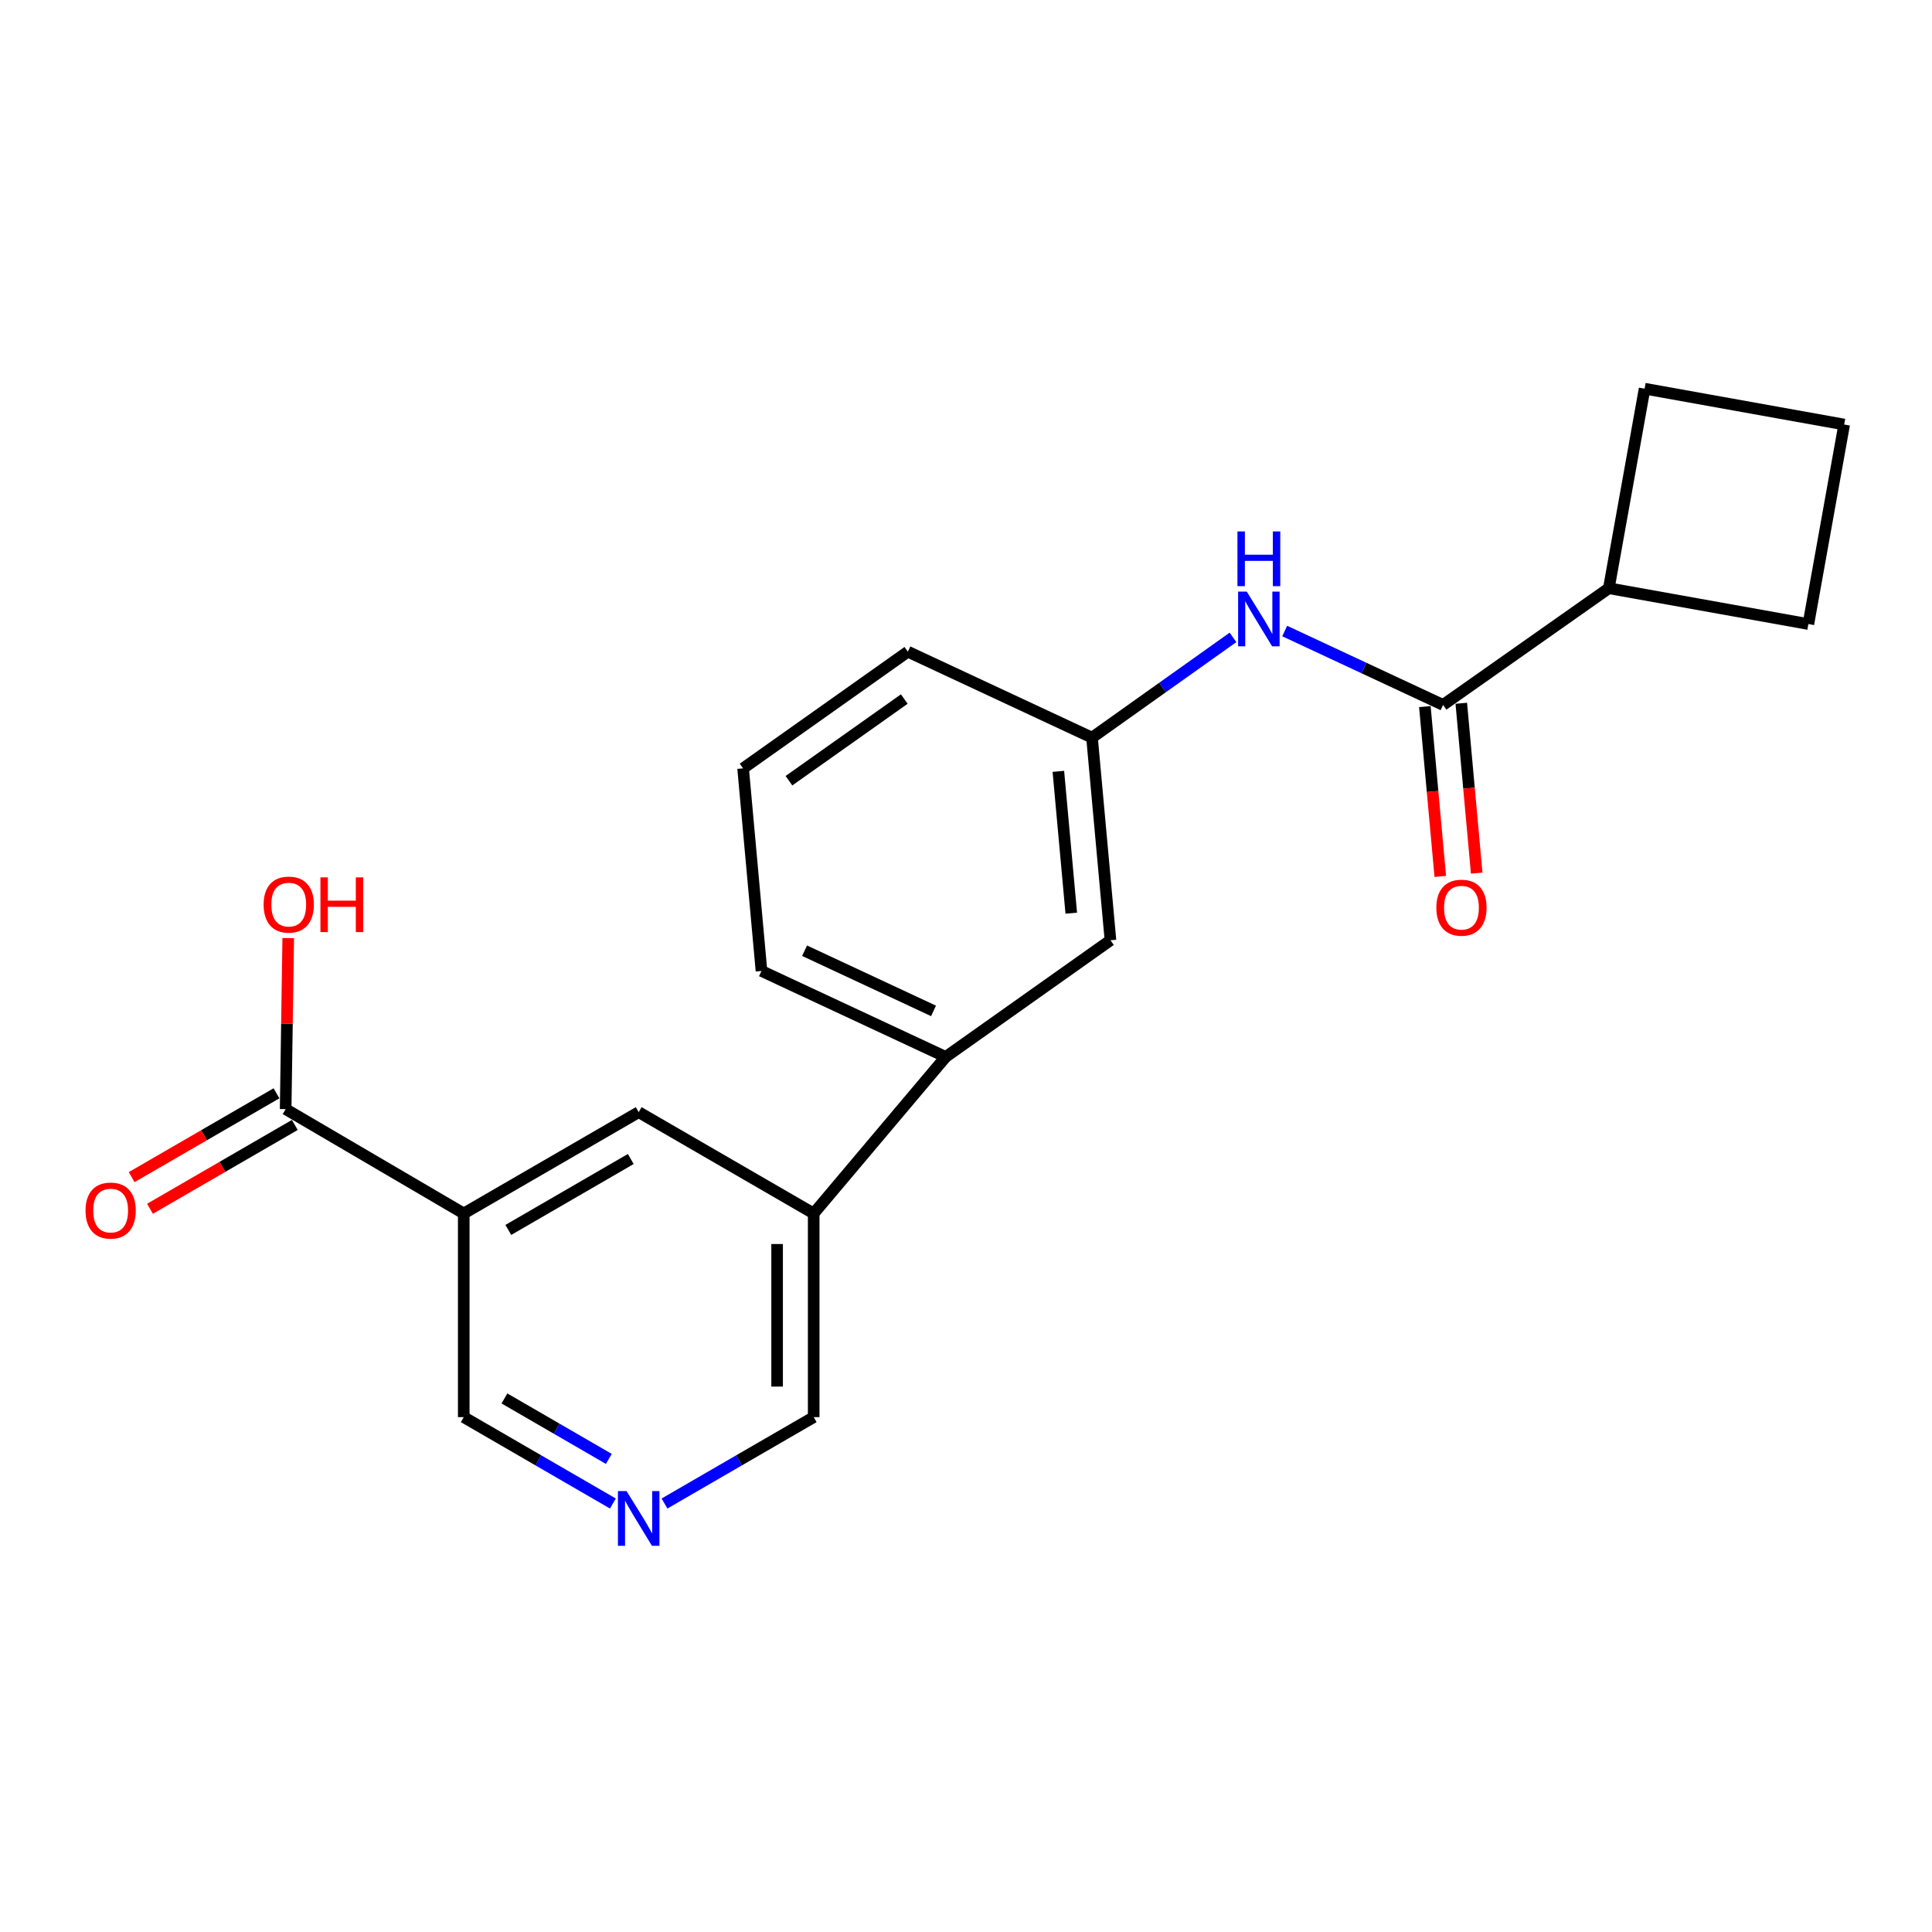 <?xml version='1.0' encoding='iso-8859-1'?>
<svg version='1.1' baseProfile='full'
              xmlns='http://www.w3.org/2000/svg'
                      xmlns:rdkit='http://www.rdkit.org/xml'
                      xmlns:xlink='http://www.w3.org/1999/xlink'
                  xml:space='preserve'
width='1000px' height='1000px' viewBox='0 0 1000 1000'>
<!-- END OF HEADER -->
<rect style='opacity:1.0;fill:#FFFFFF;stroke:none' width='1000' height='1000' x='0' y='0'> </rect>
<path class='bond-1' d='M 240.032,628.096 L 147.852,574.082' style='fill:none;fill-rule:evenodd;stroke:#000000;stroke-width:6px;stroke-linecap:butt;stroke-linejoin:miter;stroke-opacity:1' />
<path class='bond-3' d='M 240.032,628.096 L 330.582,575.649' style='fill:none;fill-rule:evenodd;stroke:#000000;stroke-width:6px;stroke-linecap:butt;stroke-linejoin:miter;stroke-opacity:1' />
<path class='bond-3' d='M 263.103,636.61 L 326.488,599.897' style='fill:none;fill-rule:evenodd;stroke:#000000;stroke-width:6px;stroke-linecap:butt;stroke-linejoin:miter;stroke-opacity:1' />
<path class='bond-12' d='M 240.032,628.096 L 240.032,733.506' style='fill:none;fill-rule:evenodd;stroke:#000000;stroke-width:6px;stroke-linecap:butt;stroke-linejoin:miter;stroke-opacity:1' />
<path class='bond-0' d='M 746.933,364.87 L 705.945,345.746' style='fill:none;fill-rule:evenodd;stroke:#000000;stroke-width:6px;stroke-linecap:butt;stroke-linejoin:miter;stroke-opacity:1' />
<path class='bond-0' d='M 705.945,345.746 L 664.958,326.622' style='fill:none;fill-rule:evenodd;stroke:#0000FF;stroke-width:6px;stroke-linecap:butt;stroke-linejoin:miter;stroke-opacity:1' />
<path class='bond-9' d='M 737.506,365.726 L 741.496,409.681' style='fill:none;fill-rule:evenodd;stroke:#000000;stroke-width:6px;stroke-linecap:butt;stroke-linejoin:miter;stroke-opacity:1' />
<path class='bond-9' d='M 741.496,409.681 L 745.485,453.637' style='fill:none;fill-rule:evenodd;stroke:#FF0000;stroke-width:6px;stroke-linecap:butt;stroke-linejoin:miter;stroke-opacity:1' />
<path class='bond-9' d='M 756.359,364.015 L 760.349,407.97' style='fill:none;fill-rule:evenodd;stroke:#000000;stroke-width:6px;stroke-linecap:butt;stroke-linejoin:miter;stroke-opacity:1' />
<path class='bond-9' d='M 760.349,407.97 L 764.338,451.926' style='fill:none;fill-rule:evenodd;stroke:#FF0000;stroke-width:6px;stroke-linecap:butt;stroke-linejoin:miter;stroke-opacity:1' />
<path class='bond-11' d='M 746.933,364.87 L 832.729,304.472' style='fill:none;fill-rule:evenodd;stroke:#000000;stroke-width:6px;stroke-linecap:butt;stroke-linejoin:miter;stroke-opacity:1' />
<path class='bond-10' d='M 143.111,565.89 L 105.628,587.584' style='fill:none;fill-rule:evenodd;stroke:#000000;stroke-width:6px;stroke-linecap:butt;stroke-linejoin:miter;stroke-opacity:1' />
<path class='bond-10' d='M 105.628,587.584 L 68.146,609.277' style='fill:none;fill-rule:evenodd;stroke:#FF0000;stroke-width:6px;stroke-linecap:butt;stroke-linejoin:miter;stroke-opacity:1' />
<path class='bond-10' d='M 152.594,582.274 L 115.111,603.968' style='fill:none;fill-rule:evenodd;stroke:#000000;stroke-width:6px;stroke-linecap:butt;stroke-linejoin:miter;stroke-opacity:1' />
<path class='bond-10' d='M 115.111,603.968 L 77.629,625.661' style='fill:none;fill-rule:evenodd;stroke:#FF0000;stroke-width:6px;stroke-linecap:butt;stroke-linejoin:miter;stroke-opacity:1' />
<path class='bond-13' d='M 147.852,574.082 L 148.52,529.813' style='fill:none;fill-rule:evenodd;stroke:#000000;stroke-width:6px;stroke-linecap:butt;stroke-linejoin:miter;stroke-opacity:1' />
<path class='bond-13' d='M 148.52,529.813 L 149.188,485.544' style='fill:none;fill-rule:evenodd;stroke:#FF0000;stroke-width:6px;stroke-linecap:butt;stroke-linejoin:miter;stroke-opacity:1' />
<path class='bond-2' d='M 638.198,329.906 L 601.71,355.854' style='fill:none;fill-rule:evenodd;stroke:#0000FF;stroke-width:6px;stroke-linecap:butt;stroke-linejoin:miter;stroke-opacity:1' />
<path class='bond-2' d='M 601.71,355.854 L 565.223,381.802' style='fill:none;fill-rule:evenodd;stroke:#000000;stroke-width:6px;stroke-linecap:butt;stroke-linejoin:miter;stroke-opacity:1' />
<path class='bond-4' d='M 330.582,575.649 L 421.164,628.096' style='fill:none;fill-rule:evenodd;stroke:#000000;stroke-width:6px;stroke-linecap:butt;stroke-linejoin:miter;stroke-opacity:1' />
<path class='bond-5' d='M 421.164,628.096 L 489.491,547.064' style='fill:none;fill-rule:evenodd;stroke:#000000;stroke-width:6px;stroke-linecap:butt;stroke-linejoin:miter;stroke-opacity:1' />
<path class='bond-21' d='M 421.164,628.096 L 421.164,733.506' style='fill:none;fill-rule:evenodd;stroke:#000000;stroke-width:6px;stroke-linecap:butt;stroke-linejoin:miter;stroke-opacity:1' />
<path class='bond-21' d='M 402.233,643.907 L 402.233,717.695' style='fill:none;fill-rule:evenodd;stroke:#000000;stroke-width:6px;stroke-linecap:butt;stroke-linejoin:miter;stroke-opacity:1' />
<path class='bond-8' d='M 489.491,547.064 L 574.772,486.666' style='fill:none;fill-rule:evenodd;stroke:#000000;stroke-width:6px;stroke-linecap:butt;stroke-linejoin:miter;stroke-opacity:1' />
<path class='bond-15' d='M 489.491,547.064 L 394.146,502.567' style='fill:none;fill-rule:evenodd;stroke:#000000;stroke-width:6px;stroke-linecap:butt;stroke-linejoin:miter;stroke-opacity:1' />
<path class='bond-15' d='M 483.195,523.235 L 416.453,492.087' style='fill:none;fill-rule:evenodd;stroke:#000000;stroke-width:6px;stroke-linecap:butt;stroke-linejoin:miter;stroke-opacity:1' />
<path class='bond-6' d='M 317.226,778.218 L 278.629,755.862' style='fill:none;fill-rule:evenodd;stroke:#0000FF;stroke-width:6px;stroke-linecap:butt;stroke-linejoin:miter;stroke-opacity:1' />
<path class='bond-6' d='M 278.629,755.862 L 240.032,733.506' style='fill:none;fill-rule:evenodd;stroke:#000000;stroke-width:6px;stroke-linecap:butt;stroke-linejoin:miter;stroke-opacity:1' />
<path class='bond-6' d='M 315.135,755.13 L 288.117,739.481' style='fill:none;fill-rule:evenodd;stroke:#0000FF;stroke-width:6px;stroke-linecap:butt;stroke-linejoin:miter;stroke-opacity:1' />
<path class='bond-6' d='M 288.117,739.481 L 261.099,723.832' style='fill:none;fill-rule:evenodd;stroke:#000000;stroke-width:6px;stroke-linecap:butt;stroke-linejoin:miter;stroke-opacity:1' />
<path class='bond-14' d='M 343.939,778.22 L 382.551,755.863' style='fill:none;fill-rule:evenodd;stroke:#0000FF;stroke-width:6px;stroke-linecap:butt;stroke-linejoin:miter;stroke-opacity:1' />
<path class='bond-14' d='M 382.551,755.863 L 421.164,733.506' style='fill:none;fill-rule:evenodd;stroke:#000000;stroke-width:6px;stroke-linecap:butt;stroke-linejoin:miter;stroke-opacity:1' />
<path class='bond-7' d='M 565.223,381.802 L 574.772,486.666' style='fill:none;fill-rule:evenodd;stroke:#000000;stroke-width:6px;stroke-linecap:butt;stroke-linejoin:miter;stroke-opacity:1' />
<path class='bond-7' d='M 547.803,399.249 L 554.488,472.653' style='fill:none;fill-rule:evenodd;stroke:#000000;stroke-width:6px;stroke-linecap:butt;stroke-linejoin:miter;stroke-opacity:1' />
<path class='bond-22' d='M 565.223,381.802 L 469.909,337.316' style='fill:none;fill-rule:evenodd;stroke:#000000;stroke-width:6px;stroke-linecap:butt;stroke-linejoin:miter;stroke-opacity:1' />
<path class='bond-19' d='M 832.729,304.472 L 936.015,323.003' style='fill:none;fill-rule:evenodd;stroke:#000000;stroke-width:6px;stroke-linecap:butt;stroke-linejoin:miter;stroke-opacity:1' />
<path class='bond-20' d='M 832.729,304.472 L 851.249,201.176' style='fill:none;fill-rule:evenodd;stroke:#000000;stroke-width:6px;stroke-linecap:butt;stroke-linejoin:miter;stroke-opacity:1' />
<path class='bond-16' d='M 394.146,502.567 L 384.628,397.704' style='fill:none;fill-rule:evenodd;stroke:#000000;stroke-width:6px;stroke-linecap:butt;stroke-linejoin:miter;stroke-opacity:1' />
<path class='bond-18' d='M 384.628,397.704 L 469.909,337.316' style='fill:none;fill-rule:evenodd;stroke:#000000;stroke-width:6px;stroke-linecap:butt;stroke-linejoin:miter;stroke-opacity:1' />
<path class='bond-18' d='M 408.36,404.095 L 468.057,361.824' style='fill:none;fill-rule:evenodd;stroke:#000000;stroke-width:6px;stroke-linecap:butt;stroke-linejoin:miter;stroke-opacity:1' />
<path class='bond-17' d='M 954.545,219.738 L 851.249,201.176' style='fill:none;fill-rule:evenodd;stroke:#000000;stroke-width:6px;stroke-linecap:butt;stroke-linejoin:miter;stroke-opacity:1' />
<path class='bond-23' d='M 954.545,219.738 L 936.015,323.003' style='fill:none;fill-rule:evenodd;stroke:#000000;stroke-width:6px;stroke-linecap:butt;stroke-linejoin:miter;stroke-opacity:1' />
<path  class='atom-3' d='M 645.327 306.224
L 654.607 321.224
Q 655.527 322.704, 657.007 325.384
Q 658.487 328.064, 658.567 328.224
L 658.567 306.224
L 662.327 306.224
L 662.327 334.544
L 658.447 334.544
L 648.487 318.144
Q 647.327 316.224, 646.087 314.024
Q 644.887 311.824, 644.527 311.144
L 644.527 334.544
L 640.847 334.544
L 640.847 306.224
L 645.327 306.224
' fill='#0000FF'/>
<path  class='atom-3' d='M 640.507 275.072
L 644.347 275.072
L 644.347 287.112
L 658.827 287.112
L 658.827 275.072
L 662.667 275.072
L 662.667 303.392
L 658.827 303.392
L 658.827 290.312
L 644.347 290.312
L 644.347 303.392
L 640.507 303.392
L 640.507 275.072
' fill='#0000FF'/>
<path  class='atom-7' d='M 324.322 771.794
L 333.602 786.794
Q 334.522 788.274, 336.002 790.954
Q 337.482 793.634, 337.562 793.794
L 337.562 771.794
L 341.322 771.794
L 341.322 800.114
L 337.442 800.114
L 327.482 783.714
Q 326.322 781.794, 325.082 779.594
Q 323.882 777.394, 323.522 776.714
L 323.522 800.114
L 319.842 800.114
L 319.842 771.794
L 324.322 771.794
' fill='#0000FF'/>
<path  class='atom-10' d='M 743.45 469.814
Q 743.45 463.014, 746.81 459.214
Q 750.17 455.414, 756.45 455.414
Q 762.73 455.414, 766.09 459.214
Q 769.45 463.014, 769.45 469.814
Q 769.45 476.694, 766.05 480.614
Q 762.65 484.494, 756.45 484.494
Q 750.21 484.494, 746.81 480.614
Q 743.45 476.734, 743.45 469.814
M 756.45 481.294
Q 760.77 481.294, 763.09 478.414
Q 765.45 475.494, 765.45 469.814
Q 765.45 464.254, 763.09 461.454
Q 760.77 458.614, 756.45 458.614
Q 752.13 458.614, 749.77 461.414
Q 747.45 464.214, 747.45 469.814
Q 747.45 475.534, 749.77 478.414
Q 752.13 481.294, 756.45 481.294
' fill='#FF0000'/>
<path  class='atom-11' d='M 44.271 626.588
Q 44.271 619.788, 47.631 615.988
Q 50.991 612.188, 57.271 612.188
Q 63.551 612.188, 66.911 615.988
Q 70.271 619.788, 70.271 626.588
Q 70.271 633.468, 66.871 637.388
Q 63.471 641.268, 57.271 641.268
Q 51.031 641.268, 47.631 637.388
Q 44.271 633.508, 44.271 626.588
M 57.271 638.068
Q 61.591 638.068, 63.911 635.188
Q 66.271 632.268, 66.271 626.588
Q 66.271 621.028, 63.911 618.228
Q 61.591 615.388, 57.271 615.388
Q 52.951 615.388, 50.591 618.188
Q 48.271 620.988, 48.271 626.588
Q 48.271 632.308, 50.591 635.188
Q 52.951 638.068, 57.271 638.068
' fill='#FF0000'/>
<path  class='atom-14' d='M 136.451 468.215
Q 136.451 461.415, 139.811 457.615
Q 143.171 453.815, 149.451 453.815
Q 155.731 453.815, 159.091 457.615
Q 162.451 461.415, 162.451 468.215
Q 162.451 475.095, 159.051 479.015
Q 155.651 482.895, 149.451 482.895
Q 143.211 482.895, 139.811 479.015
Q 136.451 475.135, 136.451 468.215
M 149.451 479.695
Q 153.771 479.695, 156.091 476.815
Q 158.451 473.895, 158.451 468.215
Q 158.451 462.655, 156.091 459.855
Q 153.771 457.015, 149.451 457.015
Q 145.131 457.015, 142.771 459.815
Q 140.451 462.615, 140.451 468.215
Q 140.451 473.935, 142.771 476.815
Q 145.131 479.695, 149.451 479.695
' fill='#FF0000'/>
<path  class='atom-14' d='M 165.851 454.135
L 169.691 454.135
L 169.691 466.175
L 184.171 466.175
L 184.171 454.135
L 188.011 454.135
L 188.011 482.455
L 184.171 482.455
L 184.171 469.375
L 169.691 469.375
L 169.691 482.455
L 165.851 482.455
L 165.851 454.135
' fill='#FF0000'/>
</svg>
